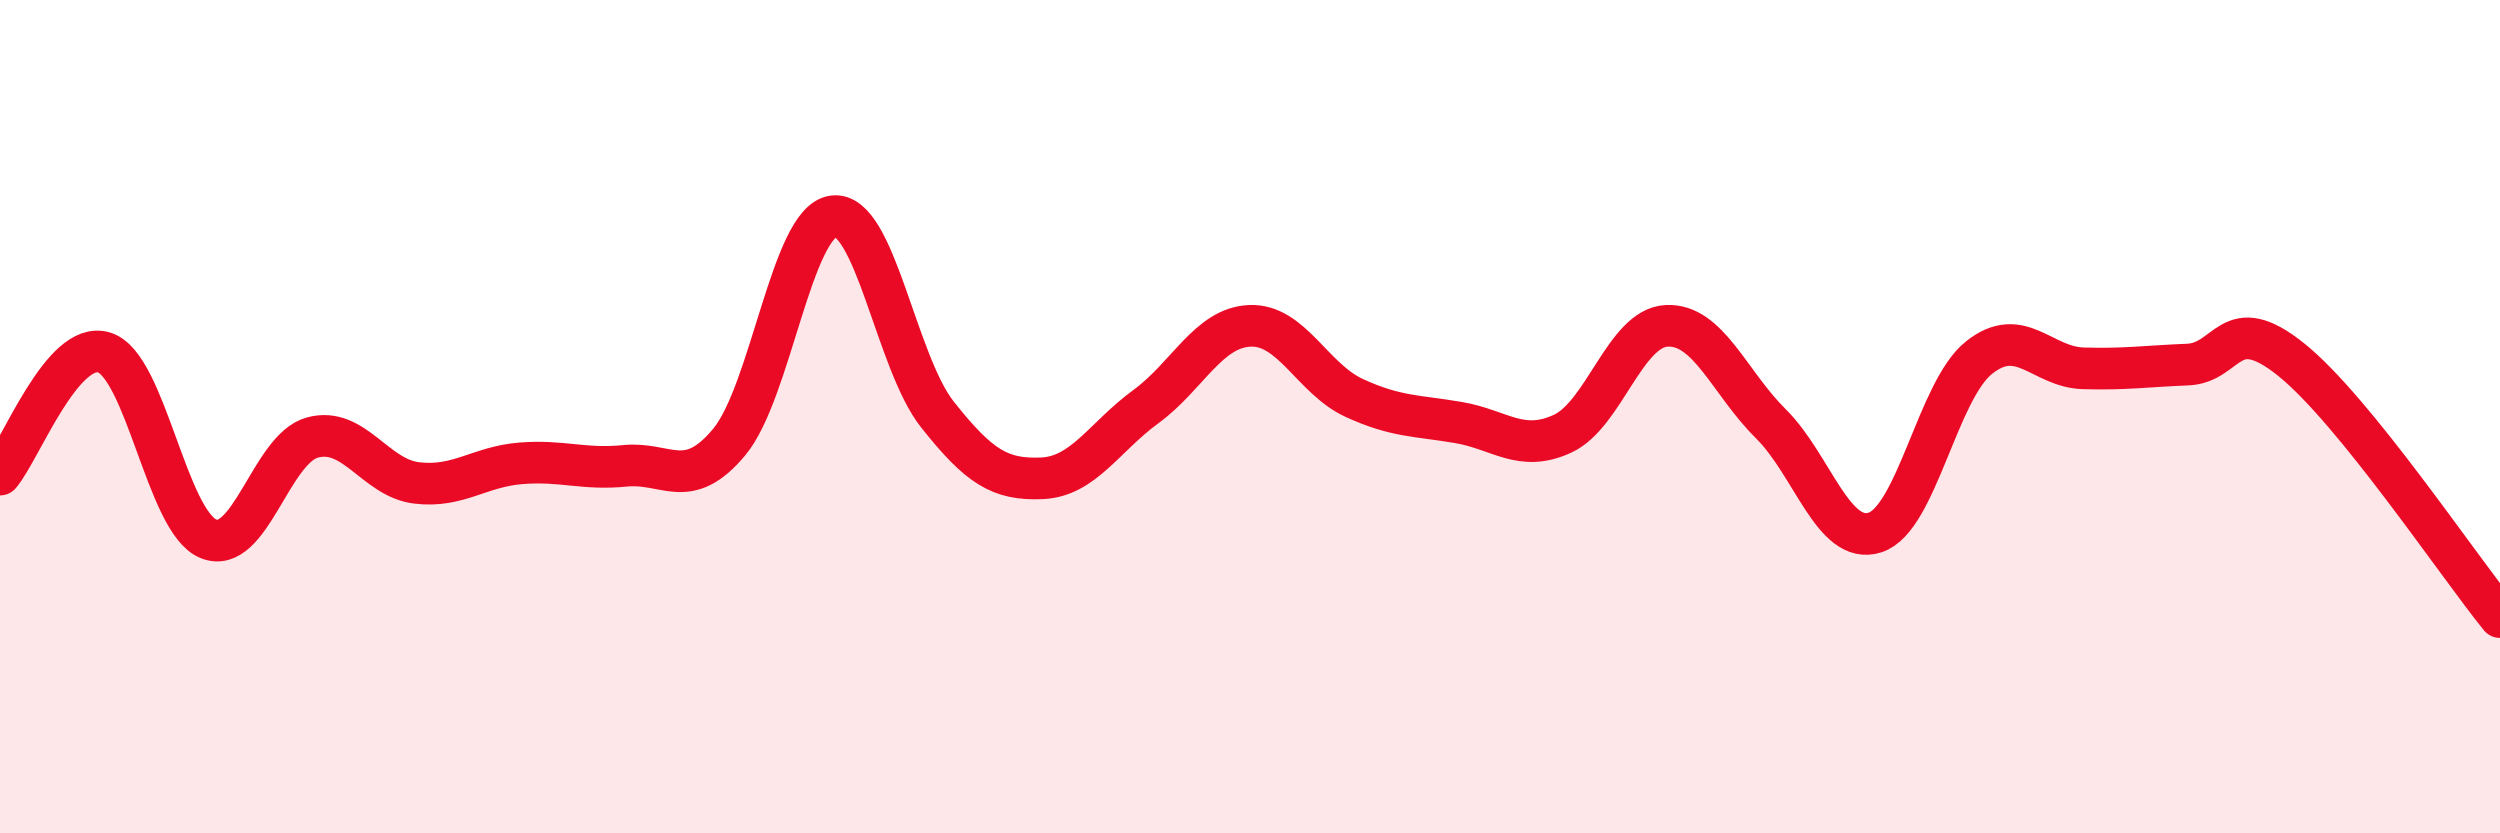 
    <svg width="60" height="20" viewBox="0 0 60 20" xmlns="http://www.w3.org/2000/svg">
      <path
        d="M 0,11.39 C 0.5,10.8 1.5,8.15 2.5,8.46 C 3.5,8.77 4,12.52 5,12.93 C 6,13.34 6.5,10.77 7.5,10.5 C 8.5,10.23 9,11.47 10,11.59 C 11,11.71 11.5,11.2 12.5,11.12 C 13.5,11.04 14,11.28 15,11.18 C 16,11.08 16.5,11.81 17.5,10.61 C 18.5,9.41 19,5.32 20,5.19 C 21,5.06 21.5,8.69 22.5,9.95 C 23.5,11.21 24,11.52 25,11.48 C 26,11.44 26.5,10.49 27.5,9.76 C 28.5,9.03 29,7.86 30,7.82 C 31,7.78 31.5,9.09 32.5,9.55 C 33.5,10.01 34,9.97 35,10.14 C 36,10.31 36.5,10.87 37.5,10.41 C 38.5,9.95 39,7.87 40,7.82 C 41,7.77 41.5,9.18 42.5,10.17 C 43.5,11.16 44,13.1 45,12.78 C 46,12.46 46.5,9.37 47.5,8.58 C 48.5,7.79 49,8.81 50,8.84 C 51,8.87 51.5,8.79 52.5,8.75 C 53.5,8.71 53.5,7.43 55,8.64 C 56.5,9.85 59,13.58 60,14.81L60 20L0 20Z"
        fill="#EB0A25"
        opacity="0.1"
        stroke-linecap="round"
        stroke-linejoin="round"
      />
      <path
        d="M 0,11.39 C 0.5,10.8 1.5,8.15 2.5,8.46 C 3.5,8.77 4,12.52 5,12.93 C 6,13.34 6.5,10.77 7.5,10.5 C 8.5,10.23 9,11.47 10,11.59 C 11,11.71 11.5,11.2 12.5,11.12 C 13.5,11.04 14,11.28 15,11.18 C 16,11.08 16.5,11.81 17.5,10.61 C 18.5,9.41 19,5.32 20,5.19 C 21,5.06 21.5,8.69 22.5,9.95 C 23.5,11.21 24,11.52 25,11.48 C 26,11.44 26.5,10.49 27.5,9.76 C 28.5,9.03 29,7.86 30,7.82 C 31,7.78 31.5,9.09 32.5,9.55 C 33.5,10.01 34,9.97 35,10.14 C 36,10.31 36.5,10.87 37.5,10.41 C 38.5,9.95 39,7.87 40,7.82 C 41,7.77 41.5,9.18 42.5,10.17 C 43.5,11.16 44,13.1 45,12.78 C 46,12.46 46.5,9.37 47.5,8.58 C 48.5,7.79 49,8.81 50,8.84 C 51,8.87 51.5,8.79 52.5,8.75 C 53.5,8.71 53.5,7.43 55,8.64 C 56.5,9.85 59,13.58 60,14.81"
        stroke="#EB0A25"
        stroke-width="1"
        fill="none"
        stroke-linecap="round"
        stroke-linejoin="round"
      />
    </svg>
  